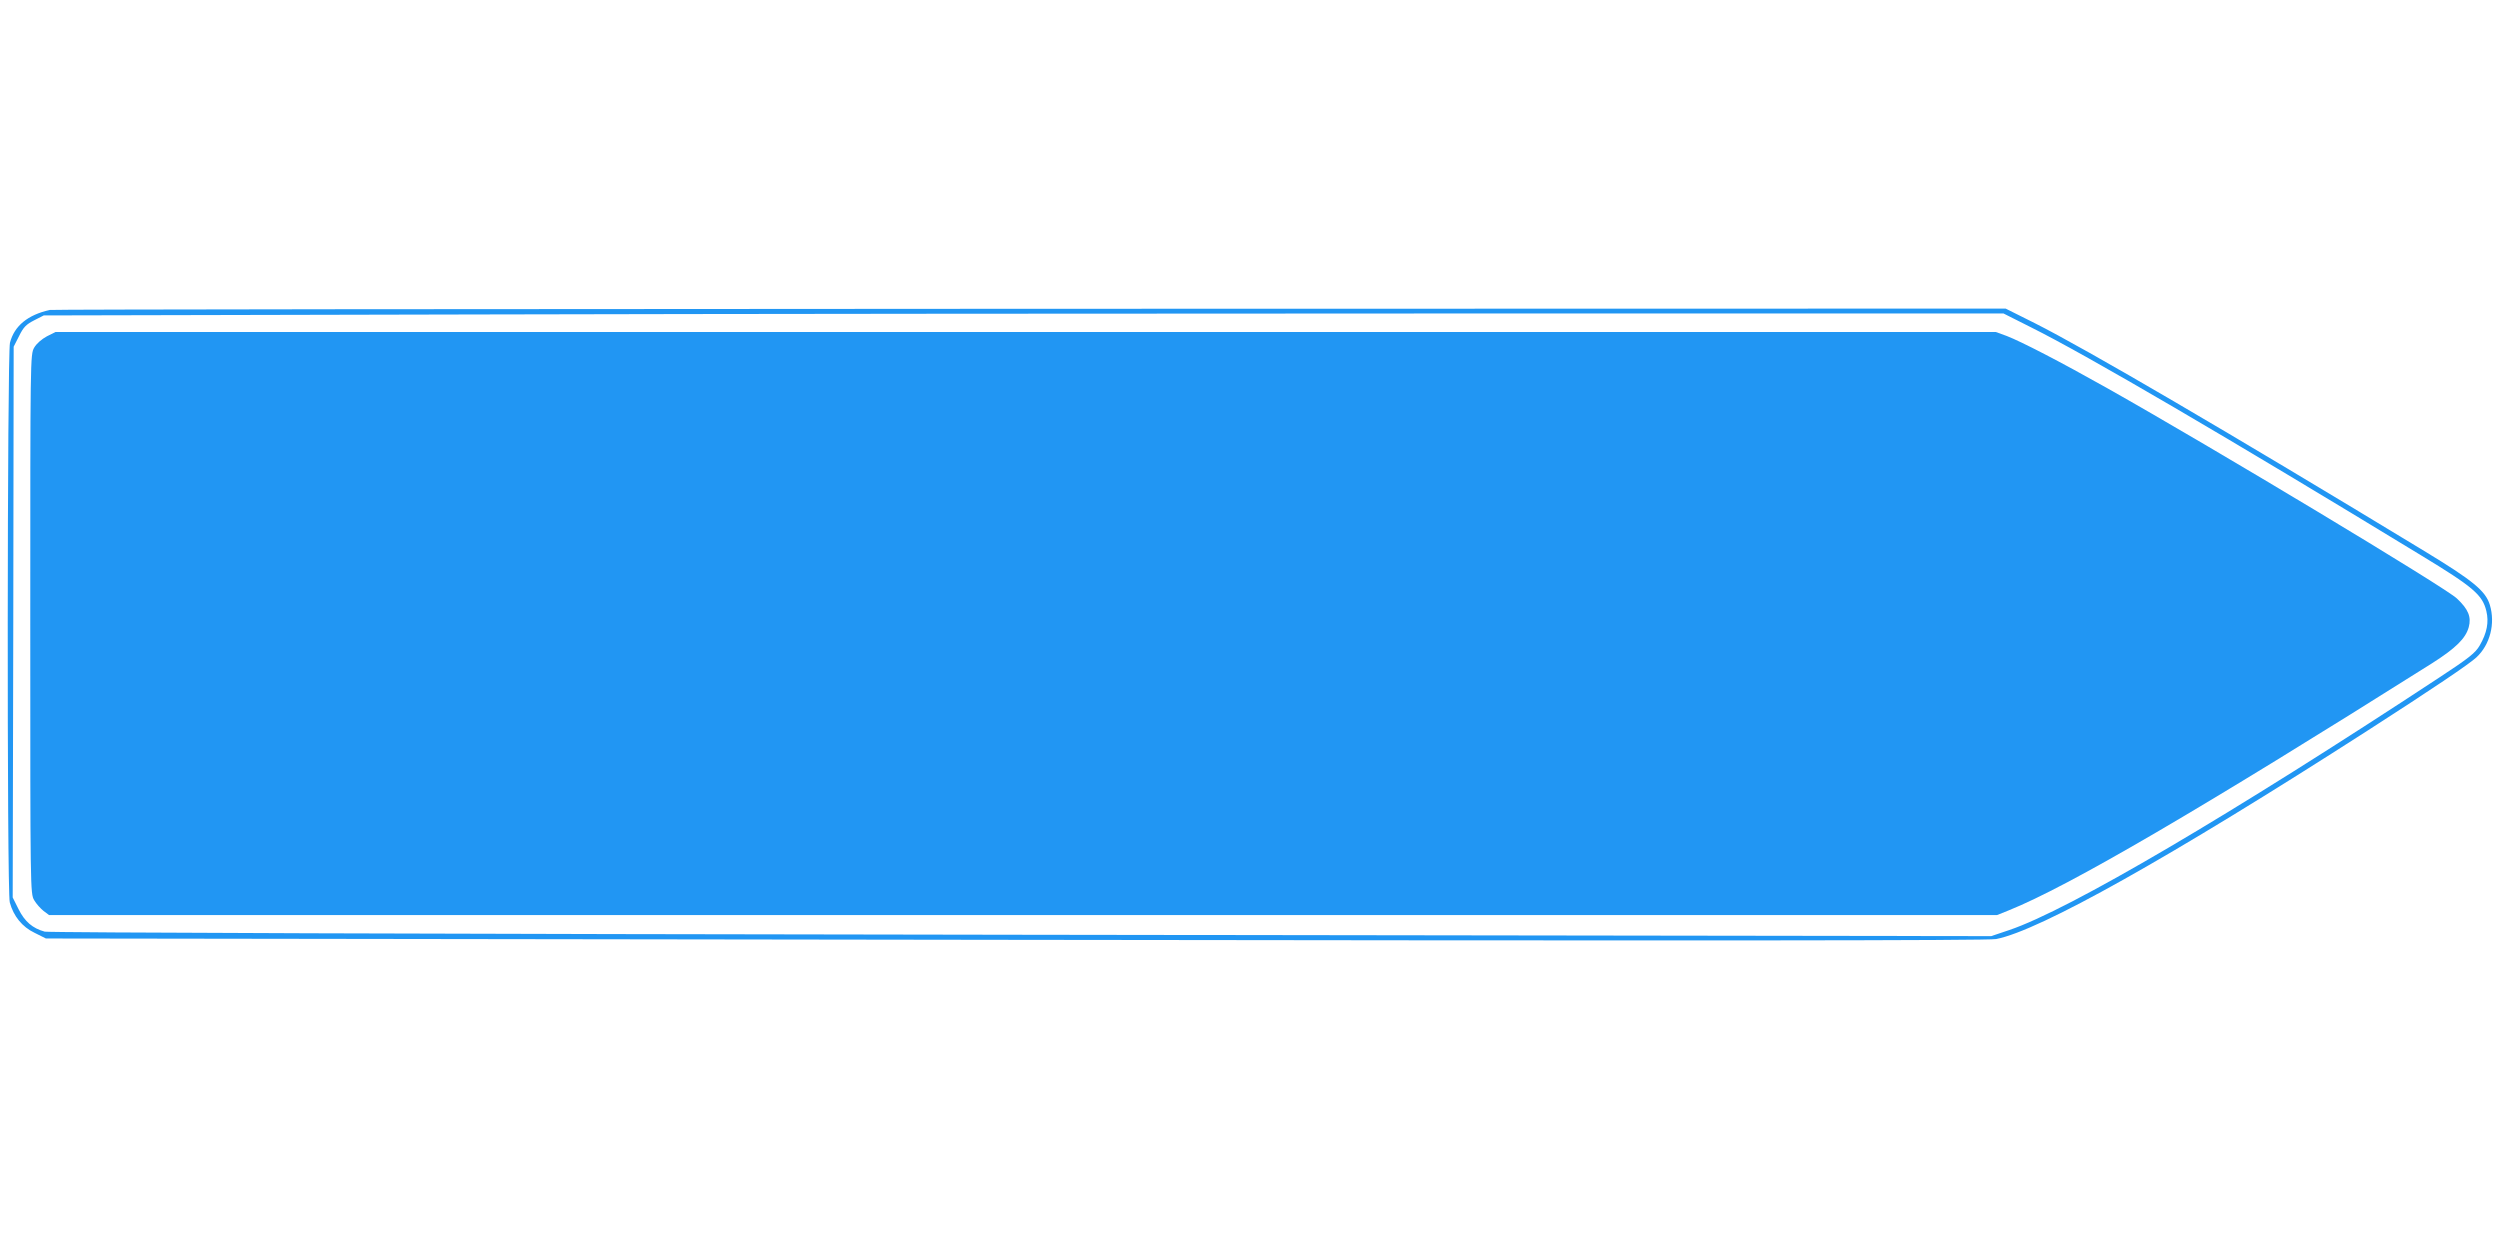 <?xml version="1.0" standalone="no"?>
<!DOCTYPE svg PUBLIC "-//W3C//DTD SVG 20010904//EN"
 "http://www.w3.org/TR/2001/REC-SVG-20010904/DTD/svg10.dtd">
<svg version="1.0" xmlns="http://www.w3.org/2000/svg"
 width="1280pt" height="640pt" viewBox="0 0 1280 640"
 preserveAspectRatio="xMidYMid meet">
<g transform="translate(0,640) scale(0.1,-0.1)"
fill="#2196f3" stroke="none">
<path d="M255 4813 c-113 -25 -182 -82 -204 -168 -14 -58 -16 -2813 -1 -2865
19 -71 64 -126 127 -156 l58 -29 4965 -7 c3463 -5 4982 -4 5020 4 223 43 893
419 1900 1066 339 218 521 341 559 376 70 65 98 173 69 269 -22 72 -87 125
-336 276 -1007 611 -1729 1033 -1995 1167 l-148 74 -4997 -1 c-2748 -1 -5006
-3 -5017 -6z m10146 -90 c283 -141 1011 -567 1996 -1167 267 -162 313 -202
333 -284 14 -58 3 -113 -34 -177 -22 -38 -55 -64 -204 -162 -1068 -703 -1899
-1192 -2205 -1295 l-92 -31 -4965 7 c-3087 4 -4979 11 -5001 16 -62 17 -102
51 -134 115 l-30 60 3 1410 2 1410 28 55 c22 45 36 59 77 80 l49 25 2231 5
c1226 3 3484 5 5016 5 l2787 0 143 -72z"/>
<path d="M240 4678 c-26 -14 -53 -37 -65 -58 -20 -35 -20 -48 -20 -1415 0
-1362 0 -1380 20 -1414 11 -19 33 -43 48 -55 l28 -21 4987 0 4987 0 60 24
c308 124 977 515 2167 1265 121 77 172 127 188 185 14 52 -2 92 -61 147 -60
57 -1251 773 -1789 1076 -245 138 -441 239 -516 268 l-55 20 -4967 0 -4968 0
-44 -22z"/>
</g>
</svg>
